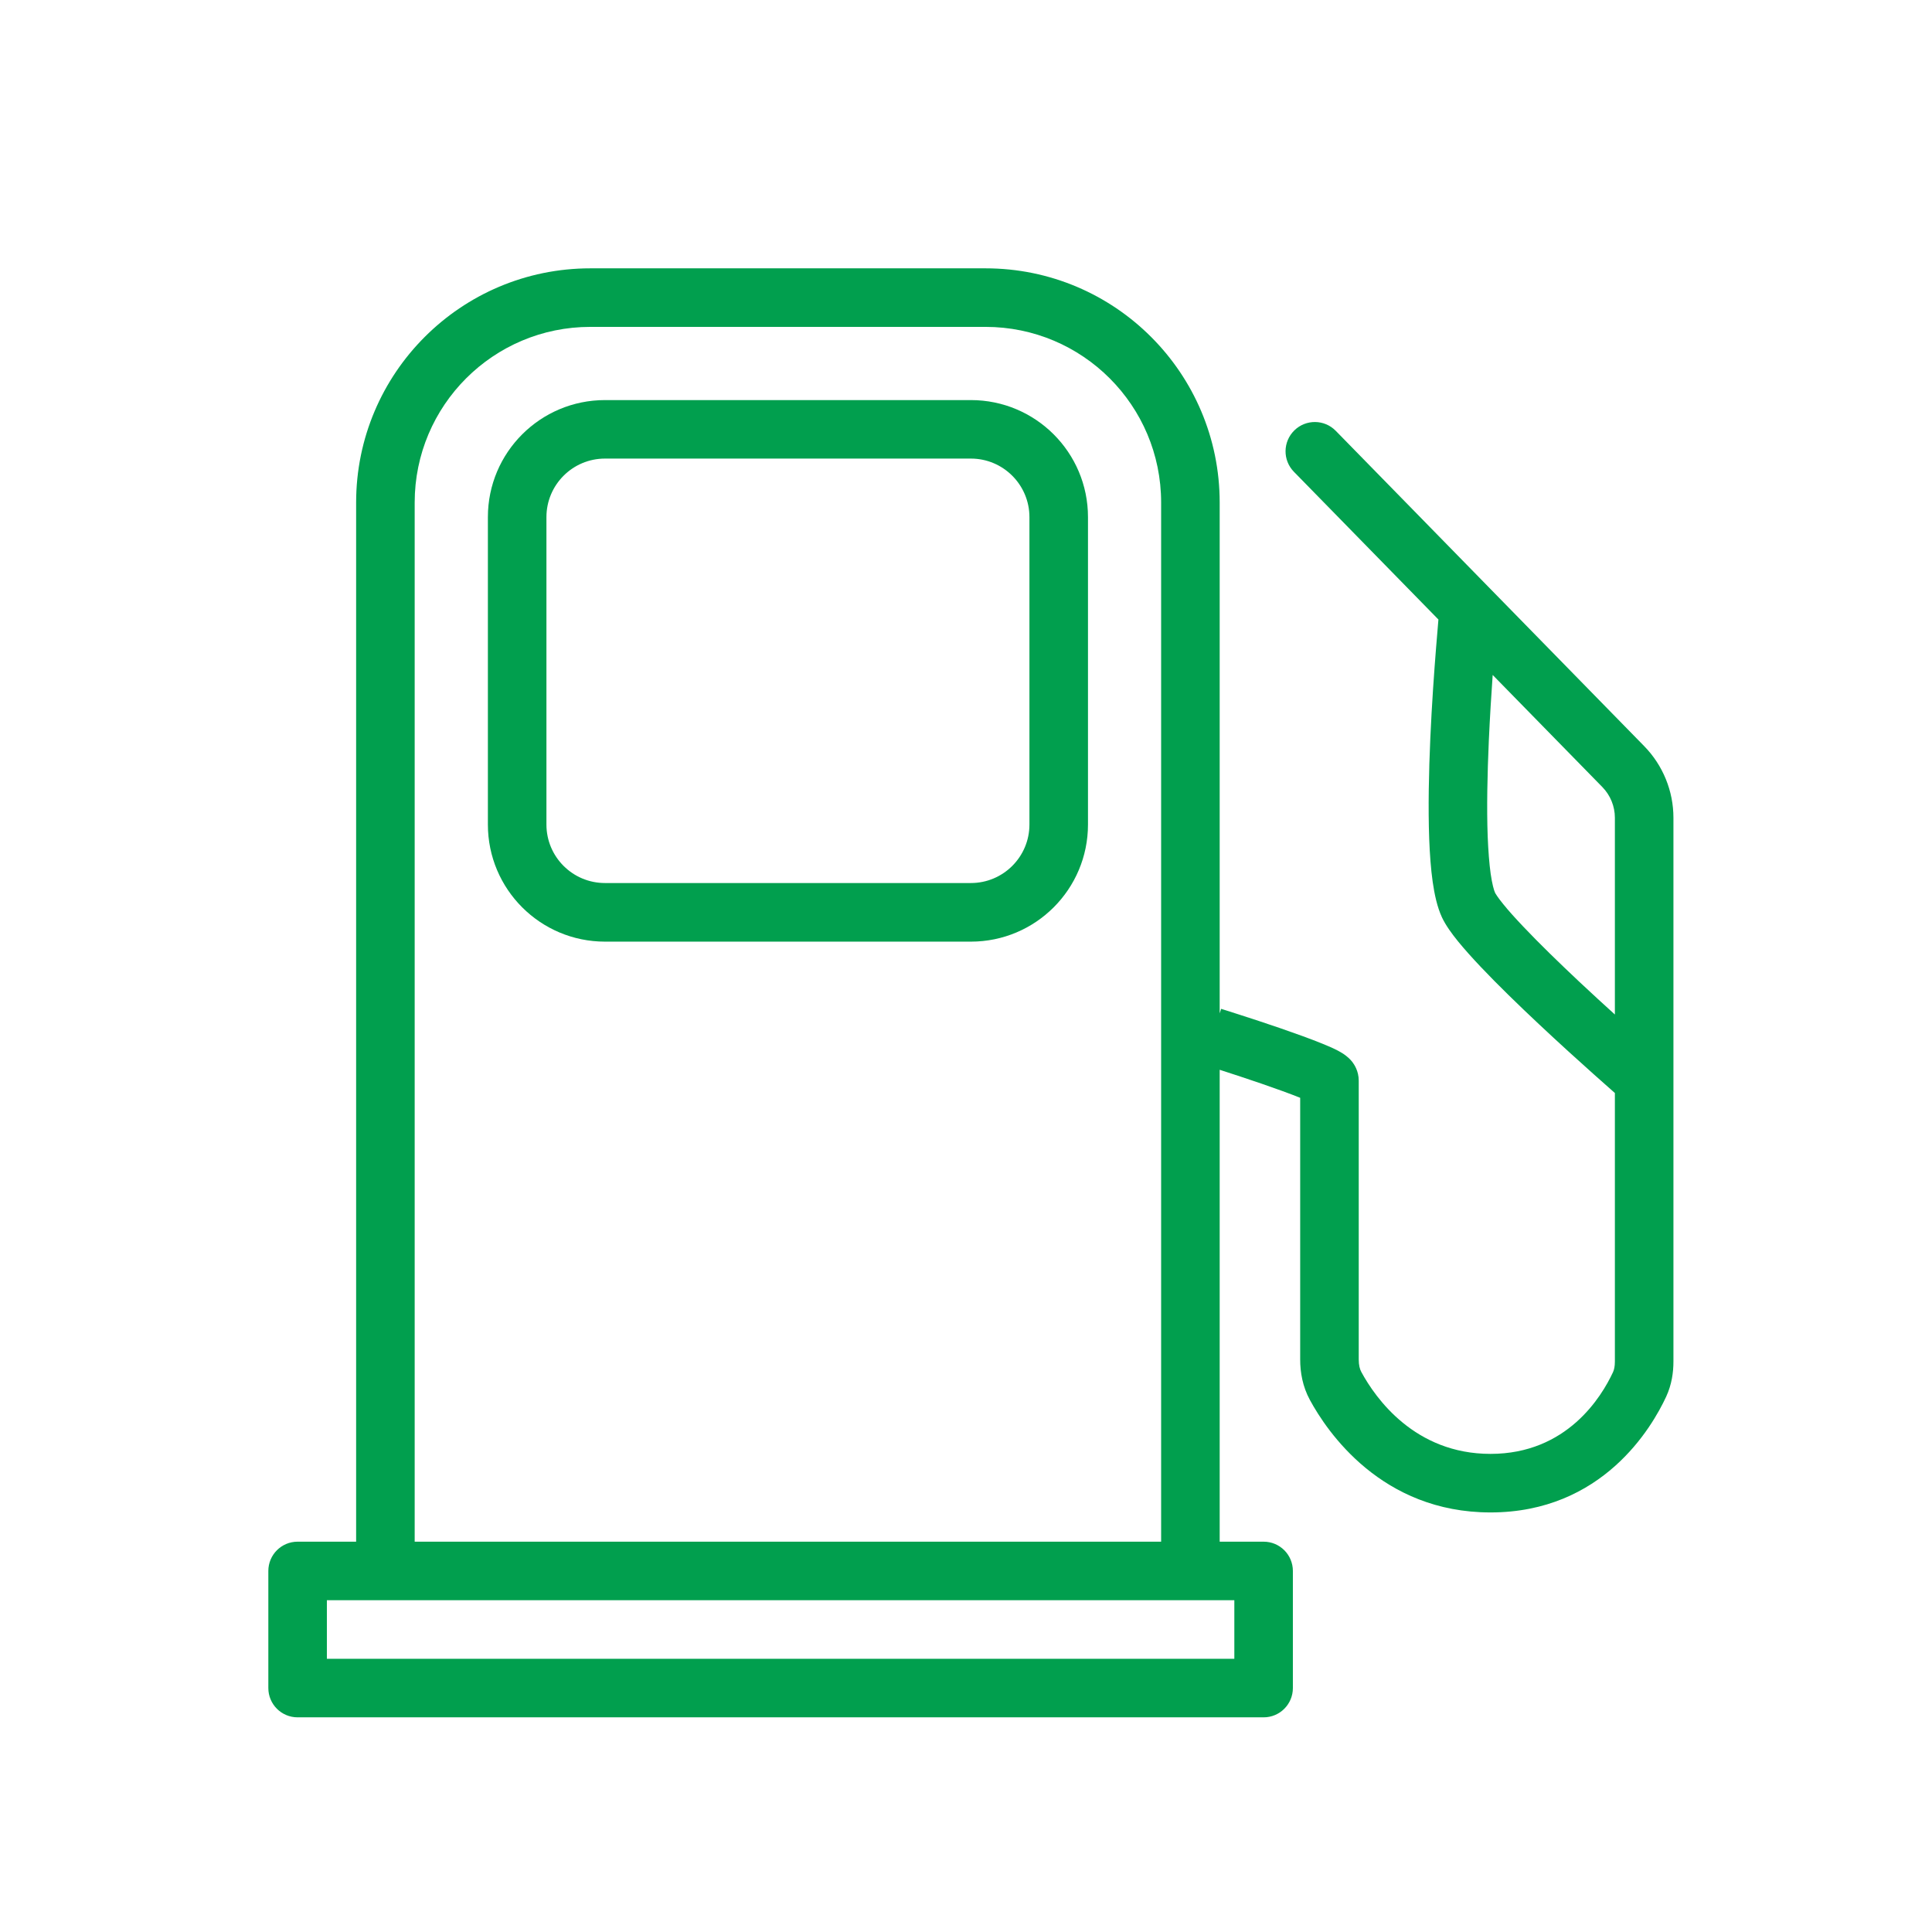 <svg width="36" height="36" viewBox="0 0 36 36" fill="none" xmlns="http://www.w3.org/2000/svg">
<path fill-rule="evenodd" clip-rule="evenodd" d="M9.091 9.636C9.091 8.431 10.068 7.455 11.273 7.455H18.091C19.296 7.455 20.273 8.431 20.273 9.636V15.364C20.273 16.569 19.296 17.546 18.091 17.546H11.273C10.068 17.546 9.091 16.569 9.091 15.364V9.636ZM11.273 8.545H18.091C18.693 8.545 19.182 9.034 19.182 9.636V15.364C19.182 15.966 18.693 16.454 18.091 16.454H11.273C10.67 16.454 10.182 15.966 10.182 15.364V9.636C10.182 9.034 10.67 8.545 11.273 8.545Z" fill="#019F4E"/>
<path fill-rule="evenodd" clip-rule="evenodd" d="M6.636 9.364V28.727H5.545C5.244 28.727 5 28.971 5 29.273V31.454C5 31.756 5.244 32 5.545 32H23.546C23.847 32 24.091 31.756 24.091 31.454V29.273C24.091 28.971 23.847 28.727 23.546 28.727H22.727V19.934L22.764 19.946C22.967 20.011 23.236 20.1 23.505 20.192C23.775 20.285 24.036 20.379 24.227 20.456L24.227 20.457V25.331C24.227 25.57 24.271 25.834 24.408 26.086C24.727 26.674 25.741 28.182 27.773 28.182C29.86 28.182 30.782 26.596 31.047 26.024C31.151 25.799 31.182 25.57 31.182 25.37V15.238C31.182 14.739 30.986 14.26 30.637 13.903L24.89 8.028C24.679 7.812 24.334 7.809 24.119 8.019C23.903 8.23 23.899 8.575 24.11 8.791L26.803 11.544L26.802 11.555C26.791 11.682 26.775 11.863 26.758 12.084C26.723 12.525 26.68 13.124 26.652 13.754C26.624 14.383 26.61 15.052 26.631 15.629C26.642 15.918 26.662 16.192 26.696 16.432C26.729 16.661 26.779 16.9 26.869 17.094C26.939 17.243 27.054 17.4 27.166 17.538C27.286 17.685 27.432 17.848 27.592 18.017C27.911 18.354 28.302 18.733 28.677 19.085C29.054 19.439 29.42 19.77 29.691 20.012C29.827 20.134 29.939 20.233 30.018 20.302C30.047 20.328 30.072 20.35 30.091 20.367V25.37C30.091 25.462 30.076 25.524 30.057 25.566C29.843 26.028 29.197 27.091 27.773 27.091C26.363 27.091 25.631 26.053 25.367 25.566C25.338 25.513 25.318 25.439 25.318 25.331V20.136C25.318 19.955 25.232 19.832 25.197 19.786C25.154 19.732 25.11 19.695 25.084 19.675C25.031 19.633 24.975 19.602 24.935 19.58C24.85 19.535 24.744 19.489 24.637 19.446C24.418 19.357 24.134 19.255 23.859 19.16C23.582 19.065 23.306 18.974 23.099 18.908C22.996 18.874 22.91 18.847 22.849 18.828C22.819 18.818 22.795 18.811 22.779 18.806L22.754 18.798C22.754 18.798 22.754 18.798 22.727 18.882V9.364C22.727 6.954 20.774 5 18.364 5H11C8.59 5 6.636 6.954 6.636 9.364ZM18.364 6.091H11C9.193 6.091 7.727 7.556 7.727 9.364V28.727H21.636V9.364C21.636 7.556 20.171 6.091 18.364 6.091ZM27.742 13.803C27.762 13.365 27.788 12.941 27.814 12.577L29.858 14.666C30.007 14.819 30.091 15.024 30.091 15.238V18.904C29.886 18.719 29.657 18.508 29.424 18.29C29.055 17.943 28.682 17.581 28.384 17.266C28.234 17.108 28.108 16.968 28.013 16.85C27.91 16.724 27.868 16.654 27.858 16.634C27.837 16.588 27.805 16.478 27.776 16.279C27.75 16.09 27.732 15.856 27.721 15.588C27.701 15.054 27.715 14.418 27.742 13.803ZM23 29.818V30.909H6.091V29.818H23Z" fill="#019F4E"/>
</svg>
